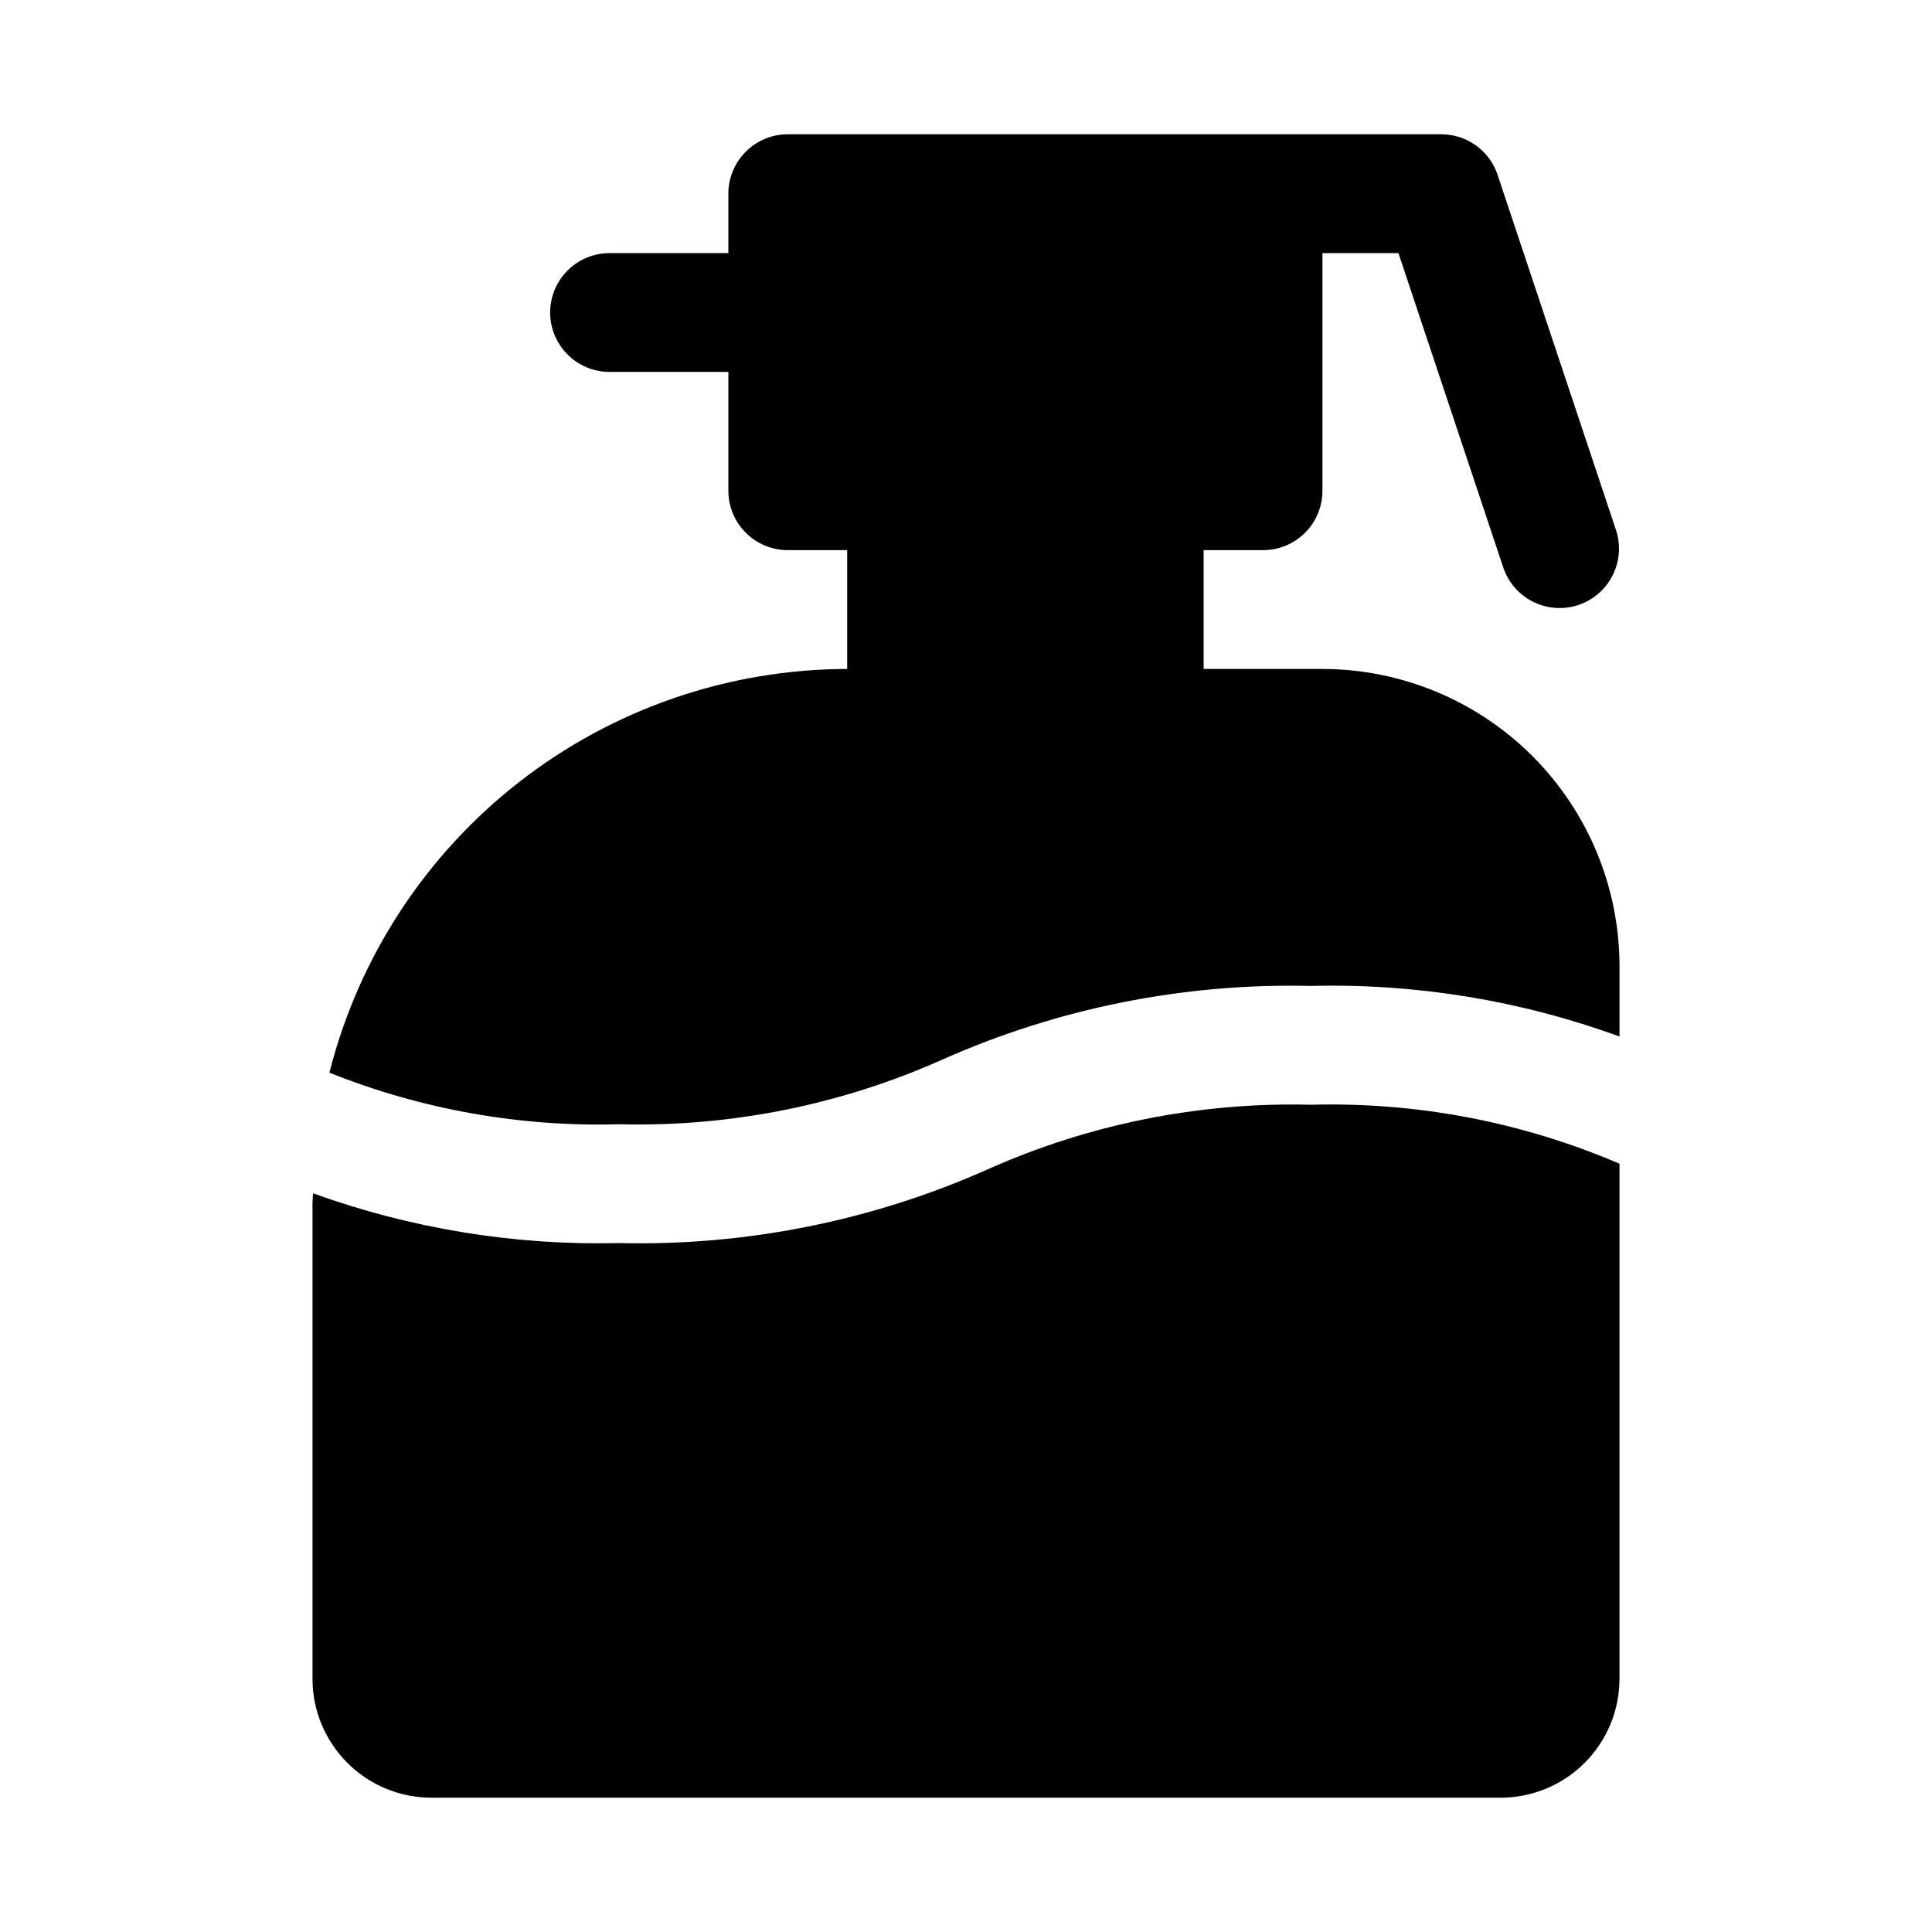 <?xml version="1.0" encoding="UTF-8"?>
<!-- Uploaded to: SVG Repo, www.svgrepo.com, Generator: SVG Repo Mixer Tools -->
<svg fill="#000000" width="800px" height="800px" version="1.1" viewBox="144 144 512 512" xmlns="http://www.w3.org/2000/svg">
 <g>
  <path d="m494.46 321.28h-31.484v-31.488h15.742c4.176 0.004 8.184-1.656 11.137-4.609 2.953-2.953 4.609-6.957 4.606-11.133v-62.977h20.141l27.906 83.703h0.004c1.887 5.191 6.359 9.012 11.781 10.07s11.004-0.805 14.703-4.906c3.699-4.102 4.981-9.844 3.371-15.129l-31.488-94.465h0.004c-1.043-3.133-3.047-5.859-5.727-7.793-2.68-1.93-5.902-2.969-9.207-2.969h-173.18c-4.176-0.004-8.18 1.656-11.133 4.609-2.953 2.953-4.613 6.957-4.609 11.133v15.746h-31.488c-5.625 0-10.824 3-13.637 7.871s-2.812 10.875 0 15.746 8.012 7.871 13.637 7.871h31.488v31.488c-0.004 4.176 1.656 8.18 4.609 11.133 2.953 2.953 6.957 4.613 11.133 4.609h15.742v31.488h0.004c-31.508 0.059-62.102 10.605-86.949 29.98-24.848 19.371-42.535 46.469-50.27 77.012 24.379 9.754 50.5 14.406 76.746 13.672 29.535 0.746 58.855-5.133 85.82-17.203 30.66-13.605 63.957-20.246 97.492-19.453 27.879-0.711 55.637 3.836 81.832 13.406v-18.691c-0.023-20.871-8.328-40.879-23.086-55.637-14.758-14.758-34.766-23.059-55.637-23.086z"/>
  <path d="m405.55 453.98c-30.668 13.602-63.969 20.246-97.508 19.449-27.609 0.668-55.105-3.805-81.082-13.191-0.023 0.918-0.145 1.812-0.145 2.738v125.95-0.004c0.012 8.348 3.332 16.352 9.234 22.254 5.906 5.902 13.906 9.227 22.254 9.234h283.39c8.348-0.008 16.352-3.332 22.254-9.234 5.902-5.902 9.223-13.906 9.234-22.254v-136.53c-25.824-11.062-53.742-16.391-81.828-15.621-29.527-0.742-58.848 5.137-85.809 17.207z"/>
 </g>
</svg>